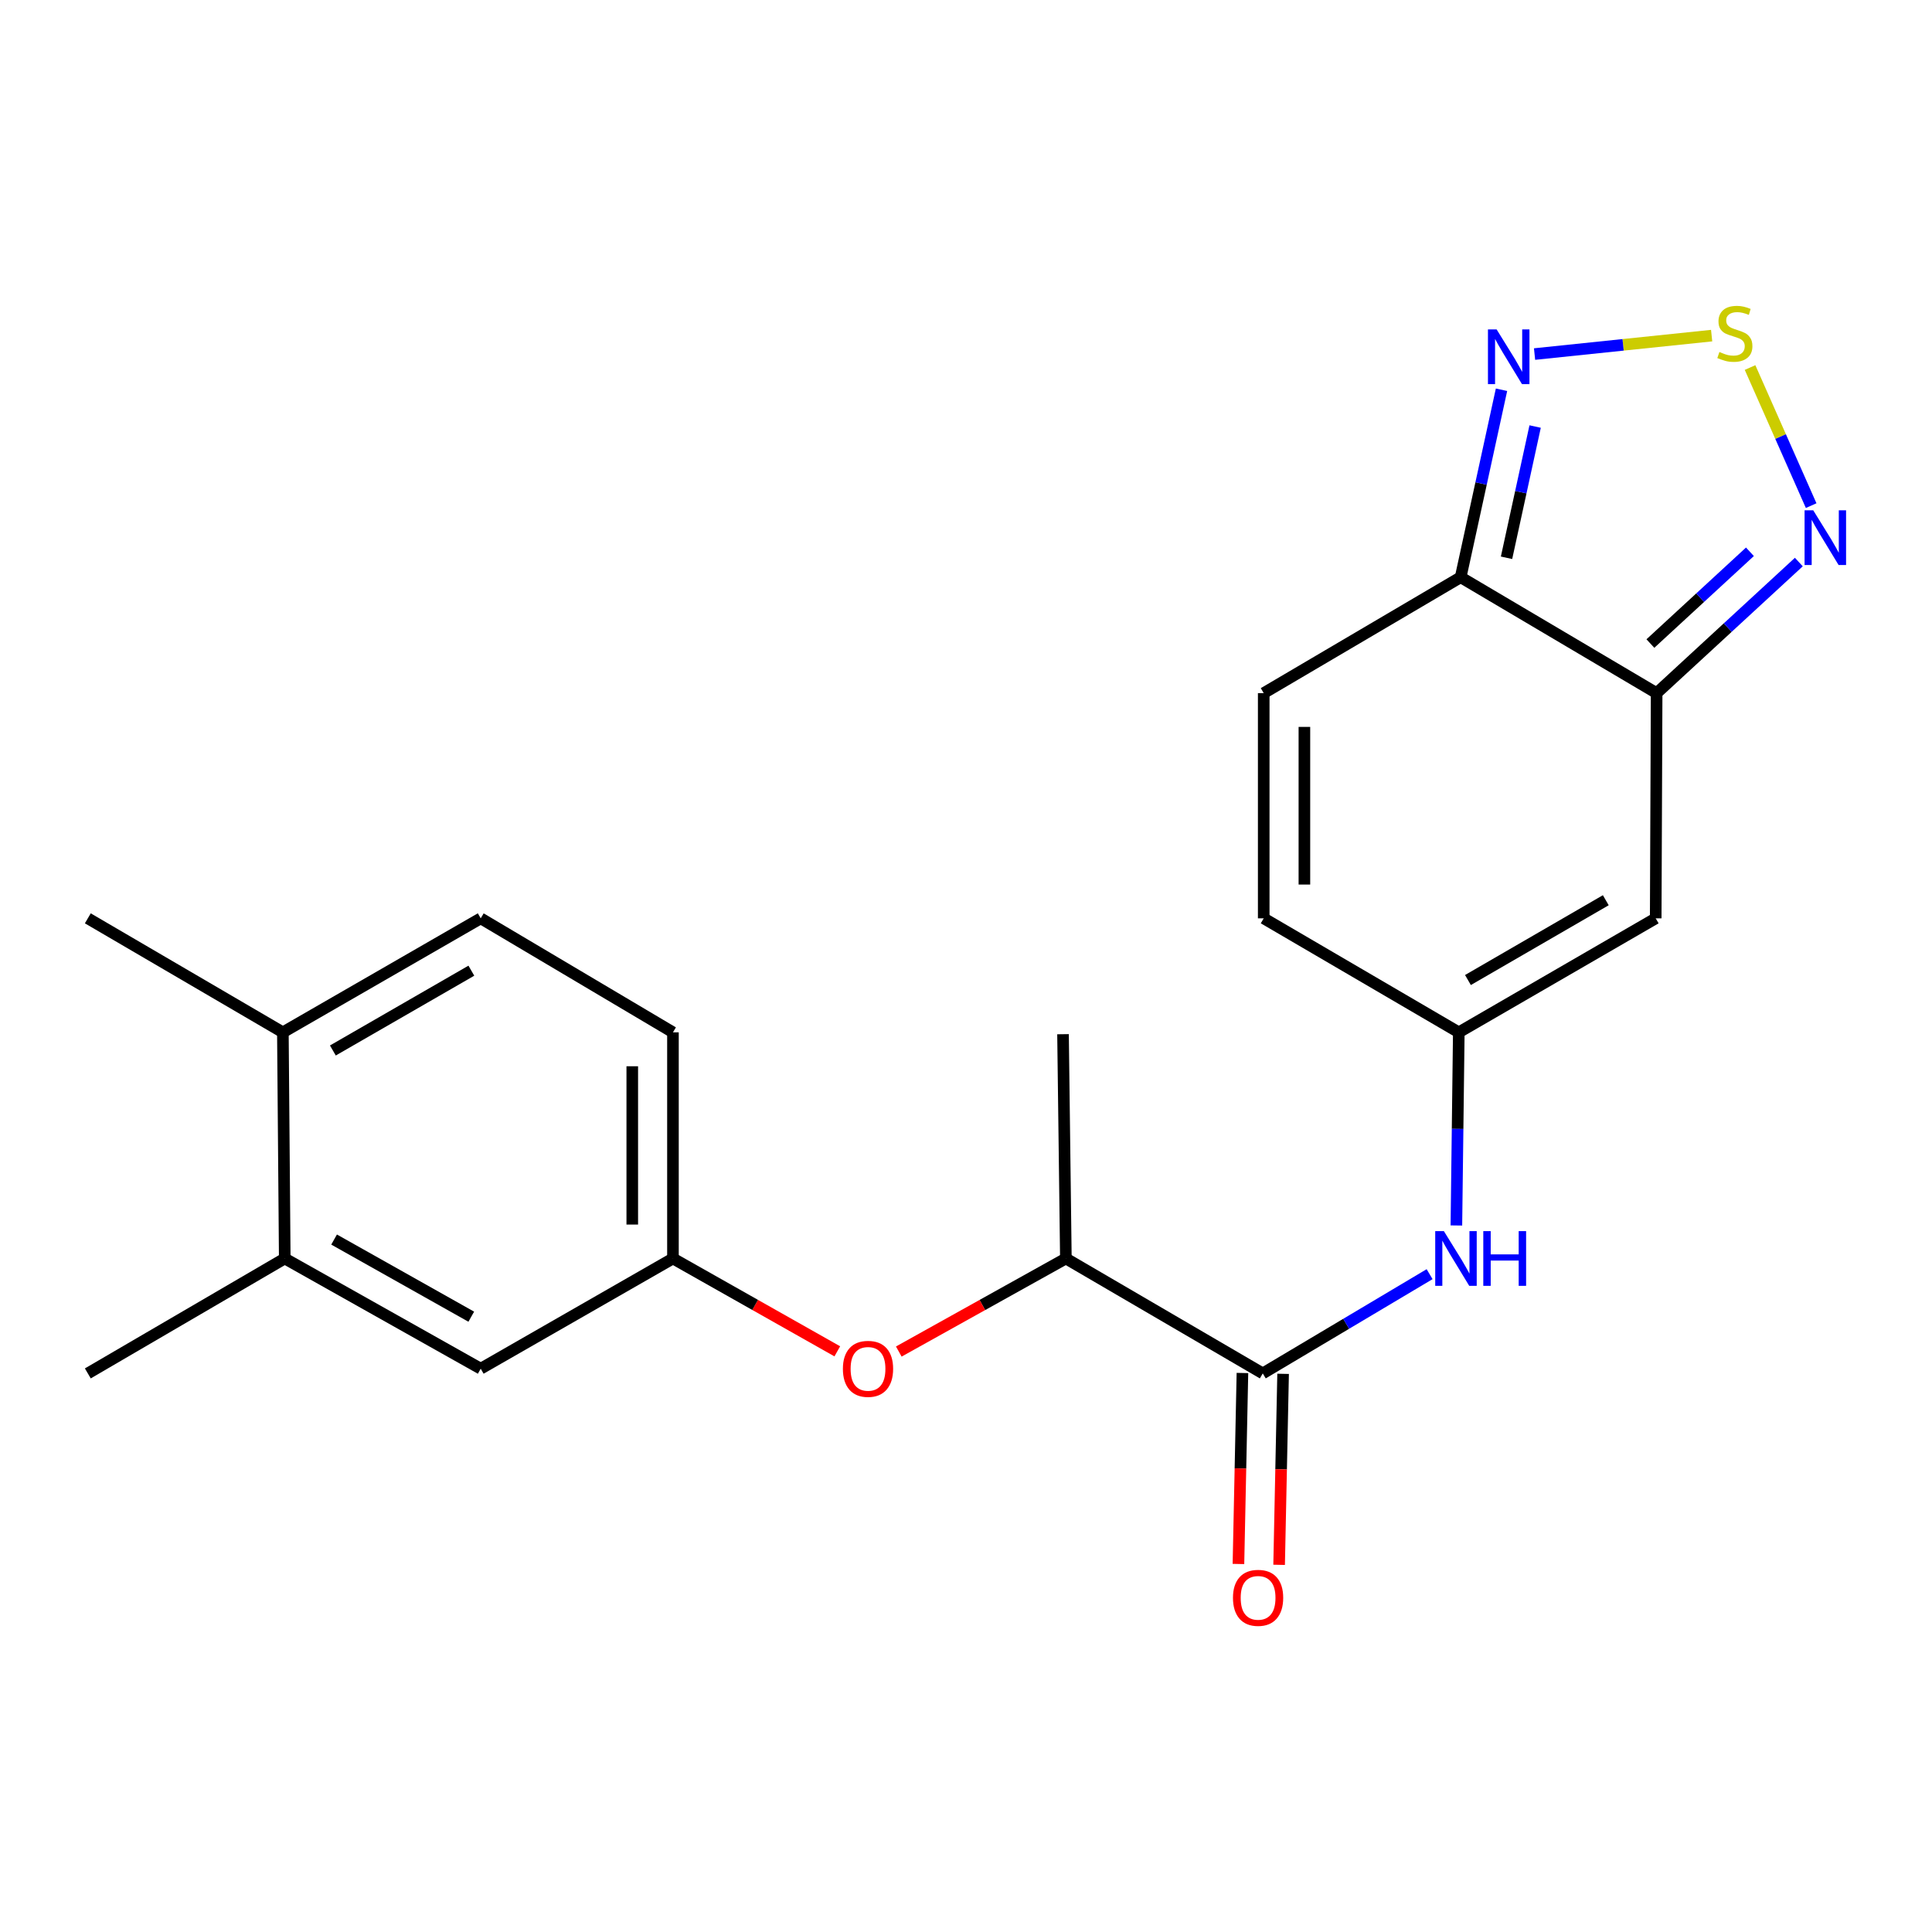 <?xml version='1.0' encoding='iso-8859-1'?>
<svg version='1.1' baseProfile='full'
              xmlns='http://www.w3.org/2000/svg'
                      xmlns:rdkit='http://www.rdkit.org/xml'
                      xmlns:xlink='http://www.w3.org/1999/xlink'
                  xml:space='preserve'
width='1000px' height='1000px' viewBox='0 0 1000 1000'>
<!-- END OF HEADER -->
<rect style='opacity:1.0;fill:#FFFFFF;stroke:none' width='1000' height='1000' x='0' y='0'> </rect>
<path class='bond-1' d='M 857.473,358.759 L 756.031,298.778' style='fill:none;fill-rule:evenodd;stroke:#000000;stroke-width:6px;stroke-linecap:butt;stroke-linejoin:miter;stroke-opacity:1' />
<path class='bond-2' d='M 857.473,358.759 L 856.993,475.328' style='fill:none;fill-rule:evenodd;stroke:#000000;stroke-width:6px;stroke-linecap:butt;stroke-linejoin:miter;stroke-opacity:1' />
<path class='bond-3' d='M 857.473,358.759 L 894.274,324.838' style='fill:none;fill-rule:evenodd;stroke:#000000;stroke-width:6px;stroke-linecap:butt;stroke-linejoin:miter;stroke-opacity:1' />
<path class='bond-3' d='M 894.274,324.838 L 931.074,290.917' style='fill:none;fill-rule:evenodd;stroke:#0000FF;stroke-width:6px;stroke-linecap:butt;stroke-linejoin:miter;stroke-opacity:1' />
<path class='bond-3' d='M 854.241,333.099 L 880.001,309.354' style='fill:none;fill-rule:evenodd;stroke:#000000;stroke-width:6px;stroke-linecap:butt;stroke-linejoin:miter;stroke-opacity:1' />
<path class='bond-3' d='M 880.001,309.354 L 905.762,285.61' style='fill:none;fill-rule:evenodd;stroke:#0000FF;stroke-width:6px;stroke-linecap:butt;stroke-linejoin:miter;stroke-opacity:1' />
<path class='bond-0' d='M 905.827,190.236 L 921.64,225.975' style='fill:none;fill-rule:evenodd;stroke:#CCCC00;stroke-width:6px;stroke-linecap:butt;stroke-linejoin:miter;stroke-opacity:1' />
<path class='bond-0' d='M 921.64,225.975 L 937.453,261.714' style='fill:none;fill-rule:evenodd;stroke:#0000FF;stroke-width:6px;stroke-linecap:butt;stroke-linejoin:miter;stroke-opacity:1' />
<path class='bond-22' d='M 885.941,173.716 L 840.112,178.488' style='fill:none;fill-rule:evenodd;stroke:#CCCC00;stroke-width:6px;stroke-linecap:butt;stroke-linejoin:miter;stroke-opacity:1' />
<path class='bond-22' d='M 840.112,178.488 L 794.283,183.261' style='fill:none;fill-rule:evenodd;stroke:#0000FF;stroke-width:6px;stroke-linecap:butt;stroke-linejoin:miter;stroke-opacity:1' />
<path class='bond-4' d='M 756.031,298.778 L 766.606,250.256' style='fill:none;fill-rule:evenodd;stroke:#000000;stroke-width:6px;stroke-linecap:butt;stroke-linejoin:miter;stroke-opacity:1' />
<path class='bond-4' d='M 766.606,250.256 L 777.18,201.734' style='fill:none;fill-rule:evenodd;stroke:#0000FF;stroke-width:6px;stroke-linecap:butt;stroke-linejoin:miter;stroke-opacity:1' />
<path class='bond-4' d='M 779.778,288.706 L 787.181,254.74' style='fill:none;fill-rule:evenodd;stroke:#000000;stroke-width:6px;stroke-linecap:butt;stroke-linejoin:miter;stroke-opacity:1' />
<path class='bond-4' d='M 787.181,254.74 L 794.583,220.775' style='fill:none;fill-rule:evenodd;stroke:#0000FF;stroke-width:6px;stroke-linecap:butt;stroke-linejoin:miter;stroke-opacity:1' />
<path class='bond-8' d='M 756.031,298.778 L 654.097,358.759' style='fill:none;fill-rule:evenodd;stroke:#000000;stroke-width:6px;stroke-linecap:butt;stroke-linejoin:miter;stroke-opacity:1' />
<path class='bond-6' d='M 856.993,475.328 L 755.071,534.338' style='fill:none;fill-rule:evenodd;stroke:#000000;stroke-width:6px;stroke-linecap:butt;stroke-linejoin:miter;stroke-opacity:1' />
<path class='bond-6' d='M 831.154,465.956 L 759.808,507.263' style='fill:none;fill-rule:evenodd;stroke:#000000;stroke-width:6px;stroke-linecap:butt;stroke-linejoin:miter;stroke-opacity:1' />
<path class='bond-5' d='M 653.606,710.877 L 696.783,685.192' style='fill:none;fill-rule:evenodd;stroke:#000000;stroke-width:6px;stroke-linecap:butt;stroke-linejoin:miter;stroke-opacity:1' />
<path class='bond-5' d='M 696.783,685.192 L 739.96,659.507' style='fill:none;fill-rule:evenodd;stroke:#0000FF;stroke-width:6px;stroke-linecap:butt;stroke-linejoin:miter;stroke-opacity:1' />
<path class='bond-10' d='M 653.606,710.877 L 551.695,651.387' style='fill:none;fill-rule:evenodd;stroke:#000000;stroke-width:6px;stroke-linecap:butt;stroke-linejoin:miter;stroke-opacity:1' />
<path class='bond-14' d='M 643.079,710.657 L 642.048,760.085' style='fill:none;fill-rule:evenodd;stroke:#000000;stroke-width:6px;stroke-linecap:butt;stroke-linejoin:miter;stroke-opacity:1' />
<path class='bond-14' d='M 642.048,760.085 L 641.016,809.512' style='fill:none;fill-rule:evenodd;stroke:#FF0000;stroke-width:6px;stroke-linecap:butt;stroke-linejoin:miter;stroke-opacity:1' />
<path class='bond-14' d='M 664.132,711.096 L 663.101,760.524' style='fill:none;fill-rule:evenodd;stroke:#000000;stroke-width:6px;stroke-linecap:butt;stroke-linejoin:miter;stroke-opacity:1' />
<path class='bond-14' d='M 663.101,760.524 L 662.07,809.952' style='fill:none;fill-rule:evenodd;stroke:#FF0000;stroke-width:6px;stroke-linecap:butt;stroke-linejoin:miter;stroke-opacity:1' />
<path class='bond-7' d='M 755.071,534.338 L 754.447,584.319' style='fill:none;fill-rule:evenodd;stroke:#000000;stroke-width:6px;stroke-linecap:butt;stroke-linejoin:miter;stroke-opacity:1' />
<path class='bond-7' d='M 754.447,584.319 L 753.822,634.301' style='fill:none;fill-rule:evenodd;stroke:#0000FF;stroke-width:6px;stroke-linecap:butt;stroke-linejoin:miter;stroke-opacity:1' />
<path class='bond-9' d='M 755.071,534.338 L 654.097,475.328' style='fill:none;fill-rule:evenodd;stroke:#000000;stroke-width:6px;stroke-linecap:butt;stroke-linejoin:miter;stroke-opacity:1' />
<path class='bond-23' d='M 654.097,358.759 L 654.097,475.328' style='fill:none;fill-rule:evenodd;stroke:#000000;stroke-width:6px;stroke-linecap:butt;stroke-linejoin:miter;stroke-opacity:1' />
<path class='bond-23' d='M 675.155,376.245 L 675.155,457.843' style='fill:none;fill-rule:evenodd;stroke:#000000;stroke-width:6px;stroke-linecap:butt;stroke-linejoin:miter;stroke-opacity:1' />
<path class='bond-11' d='M 551.695,651.387 L 508.454,675.473' style='fill:none;fill-rule:evenodd;stroke:#000000;stroke-width:6px;stroke-linecap:butt;stroke-linejoin:miter;stroke-opacity:1' />
<path class='bond-11' d='M 508.454,675.473 L 465.213,699.558' style='fill:none;fill-rule:evenodd;stroke:#FF0000;stroke-width:6px;stroke-linecap:butt;stroke-linejoin:miter;stroke-opacity:1' />
<path class='bond-20' d='M 551.695,651.387 L 550.221,535.298' style='fill:none;fill-rule:evenodd;stroke:#000000;stroke-width:6px;stroke-linecap:butt;stroke-linejoin:miter;stroke-opacity:1' />
<path class='bond-13' d='M 433.383,699.449 L 390.851,675.418' style='fill:none;fill-rule:evenodd;stroke:#FF0000;stroke-width:6px;stroke-linecap:butt;stroke-linejoin:miter;stroke-opacity:1' />
<path class='bond-13' d='M 390.851,675.418 L 348.319,651.387' style='fill:none;fill-rule:evenodd;stroke:#000000;stroke-width:6px;stroke-linecap:butt;stroke-linejoin:miter;stroke-opacity:1' />
<path class='bond-12' d='M 147.388,651.387 L 248.819,708.432' style='fill:none;fill-rule:evenodd;stroke:#000000;stroke-width:6px;stroke-linecap:butt;stroke-linejoin:miter;stroke-opacity:1' />
<path class='bond-12' d='M 172.925,641.589 L 243.927,681.52' style='fill:none;fill-rule:evenodd;stroke:#000000;stroke-width:6px;stroke-linecap:butt;stroke-linejoin:miter;stroke-opacity:1' />
<path class='bond-19' d='M 147.388,651.387 L 45.455,710.877' style='fill:none;fill-rule:evenodd;stroke:#000000;stroke-width:6px;stroke-linecap:butt;stroke-linejoin:miter;stroke-opacity:1' />
<path class='bond-24' d='M 147.388,651.387 L 146.417,534.338' style='fill:none;fill-rule:evenodd;stroke:#000000;stroke-width:6px;stroke-linecap:butt;stroke-linejoin:miter;stroke-opacity:1' />
<path class='bond-15' d='M 348.319,651.387 L 248.819,708.432' style='fill:none;fill-rule:evenodd;stroke:#000000;stroke-width:6px;stroke-linecap:butt;stroke-linejoin:miter;stroke-opacity:1' />
<path class='bond-18' d='M 348.319,651.387 L 348.319,534.338' style='fill:none;fill-rule:evenodd;stroke:#000000;stroke-width:6px;stroke-linecap:butt;stroke-linejoin:miter;stroke-opacity:1' />
<path class='bond-18' d='M 327.261,633.83 L 327.261,551.896' style='fill:none;fill-rule:evenodd;stroke:#000000;stroke-width:6px;stroke-linecap:butt;stroke-linejoin:miter;stroke-opacity:1' />
<path class='bond-16' d='M 146.417,534.338 L 248.819,475.328' style='fill:none;fill-rule:evenodd;stroke:#000000;stroke-width:6px;stroke-linecap:butt;stroke-linejoin:miter;stroke-opacity:1' />
<path class='bond-16' d='M 172.292,543.732 L 243.973,502.425' style='fill:none;fill-rule:evenodd;stroke:#000000;stroke-width:6px;stroke-linecap:butt;stroke-linejoin:miter;stroke-opacity:1' />
<path class='bond-21' d='M 146.417,534.338 L 45.455,475.328' style='fill:none;fill-rule:evenodd;stroke:#000000;stroke-width:6px;stroke-linecap:butt;stroke-linejoin:miter;stroke-opacity:1' />
<path class='bond-17' d='M 248.819,475.328 L 348.319,534.338' style='fill:none;fill-rule:evenodd;stroke:#000000;stroke-width:6px;stroke-linecap:butt;stroke-linejoin:miter;stroke-opacity:1' />
<path  class='atom-1' d='M 889.963 182.184
Q 890.283 182.304, 891.603 182.864
Q 892.923 183.424, 894.363 183.784
Q 895.843 184.104, 897.283 184.104
Q 899.963 184.104, 901.523 182.824
Q 903.083 181.504, 903.083 179.224
Q 903.083 177.664, 902.283 176.704
Q 901.523 175.744, 900.323 175.224
Q 899.123 174.704, 897.123 174.104
Q 894.603 173.344, 893.083 172.624
Q 891.603 171.904, 890.523 170.384
Q 889.483 168.864, 889.483 166.304
Q 889.483 162.744, 891.883 160.544
Q 894.323 158.344, 899.123 158.344
Q 902.403 158.344, 906.123 159.904
L 905.203 162.984
Q 901.803 161.584, 899.243 161.584
Q 896.483 161.584, 894.963 162.744
Q 893.443 163.864, 893.483 165.824
Q 893.483 167.344, 894.243 168.264
Q 895.043 169.184, 896.163 169.704
Q 897.323 170.224, 899.243 170.824
Q 901.803 171.624, 903.323 172.424
Q 904.843 173.224, 905.923 174.864
Q 907.043 176.464, 907.043 179.224
Q 907.043 183.144, 904.403 185.264
Q 901.803 187.344, 897.443 187.344
Q 894.923 187.344, 893.003 186.784
Q 891.123 186.264, 888.883 185.344
L 889.963 182.184
' fill='#CCCC00'/>
<path  class='atom-4' d='M 938.523 264.121
L 947.803 279.121
Q 948.723 280.601, 950.203 283.281
Q 951.683 285.961, 951.763 286.121
L 951.763 264.121
L 955.523 264.121
L 955.523 292.441
L 951.643 292.441
L 941.683 276.041
Q 940.523 274.121, 939.283 271.921
Q 938.083 269.721, 937.723 269.041
L 937.723 292.441
L 934.043 292.441
L 934.043 264.121
L 938.523 264.121
' fill='#0000FF'/>
<path  class='atom-5' d='M 774.643 170.494
L 783.923 185.494
Q 784.843 186.974, 786.323 189.654
Q 787.803 192.334, 787.883 192.494
L 787.883 170.494
L 791.643 170.494
L 791.643 198.814
L 787.763 198.814
L 777.803 182.414
Q 776.643 180.494, 775.403 178.294
Q 774.203 176.094, 773.843 175.414
L 773.843 198.814
L 770.163 198.814
L 770.163 170.494
L 774.643 170.494
' fill='#0000FF'/>
<path  class='atom-8' d='M 747.349 637.227
L 756.629 652.227
Q 757.549 653.707, 759.029 656.387
Q 760.509 659.067, 760.589 659.227
L 760.589 637.227
L 764.349 637.227
L 764.349 665.547
L 760.469 665.547
L 750.509 649.147
Q 749.349 647.227, 748.109 645.027
Q 746.909 642.827, 746.549 642.147
L 746.549 665.547
L 742.869 665.547
L 742.869 637.227
L 747.349 637.227
' fill='#0000FF'/>
<path  class='atom-8' d='M 767.749 637.227
L 771.589 637.227
L 771.589 649.267
L 786.069 649.267
L 786.069 637.227
L 789.909 637.227
L 789.909 665.547
L 786.069 665.547
L 786.069 652.467
L 771.589 652.467
L 771.589 665.547
L 767.749 665.547
L 767.749 637.227
' fill='#0000FF'/>
<path  class='atom-12' d='M 436.282 708.512
Q 436.282 701.712, 439.642 697.912
Q 443.002 694.112, 449.282 694.112
Q 455.562 694.112, 458.922 697.912
Q 462.282 701.712, 462.282 708.512
Q 462.282 715.392, 458.882 719.312
Q 455.482 723.192, 449.282 723.192
Q 443.042 723.192, 439.642 719.312
Q 436.282 715.432, 436.282 708.512
M 449.282 719.992
Q 453.602 719.992, 455.922 717.112
Q 458.282 714.192, 458.282 708.512
Q 458.282 702.952, 455.922 700.152
Q 453.602 697.312, 449.282 697.312
Q 444.962 697.312, 442.602 700.112
Q 440.282 702.912, 440.282 708.512
Q 440.282 714.232, 442.602 717.112
Q 444.962 719.992, 449.282 719.992
' fill='#FF0000'/>
<path  class='atom-15' d='M 638.184 827.035
Q 638.184 820.235, 641.544 816.435
Q 644.904 812.635, 651.184 812.635
Q 657.464 812.635, 660.824 816.435
Q 664.184 820.235, 664.184 827.035
Q 664.184 833.915, 660.784 837.835
Q 657.384 841.715, 651.184 841.715
Q 644.944 841.715, 641.544 837.835
Q 638.184 833.955, 638.184 827.035
M 651.184 838.515
Q 655.504 838.515, 657.824 835.635
Q 660.184 832.715, 660.184 827.035
Q 660.184 821.475, 657.824 818.675
Q 655.504 815.835, 651.184 815.835
Q 646.864 815.835, 644.504 818.635
Q 642.184 821.435, 642.184 827.035
Q 642.184 832.755, 644.504 835.635
Q 646.864 838.515, 651.184 838.515
' fill='#FF0000'/>
</svg>
